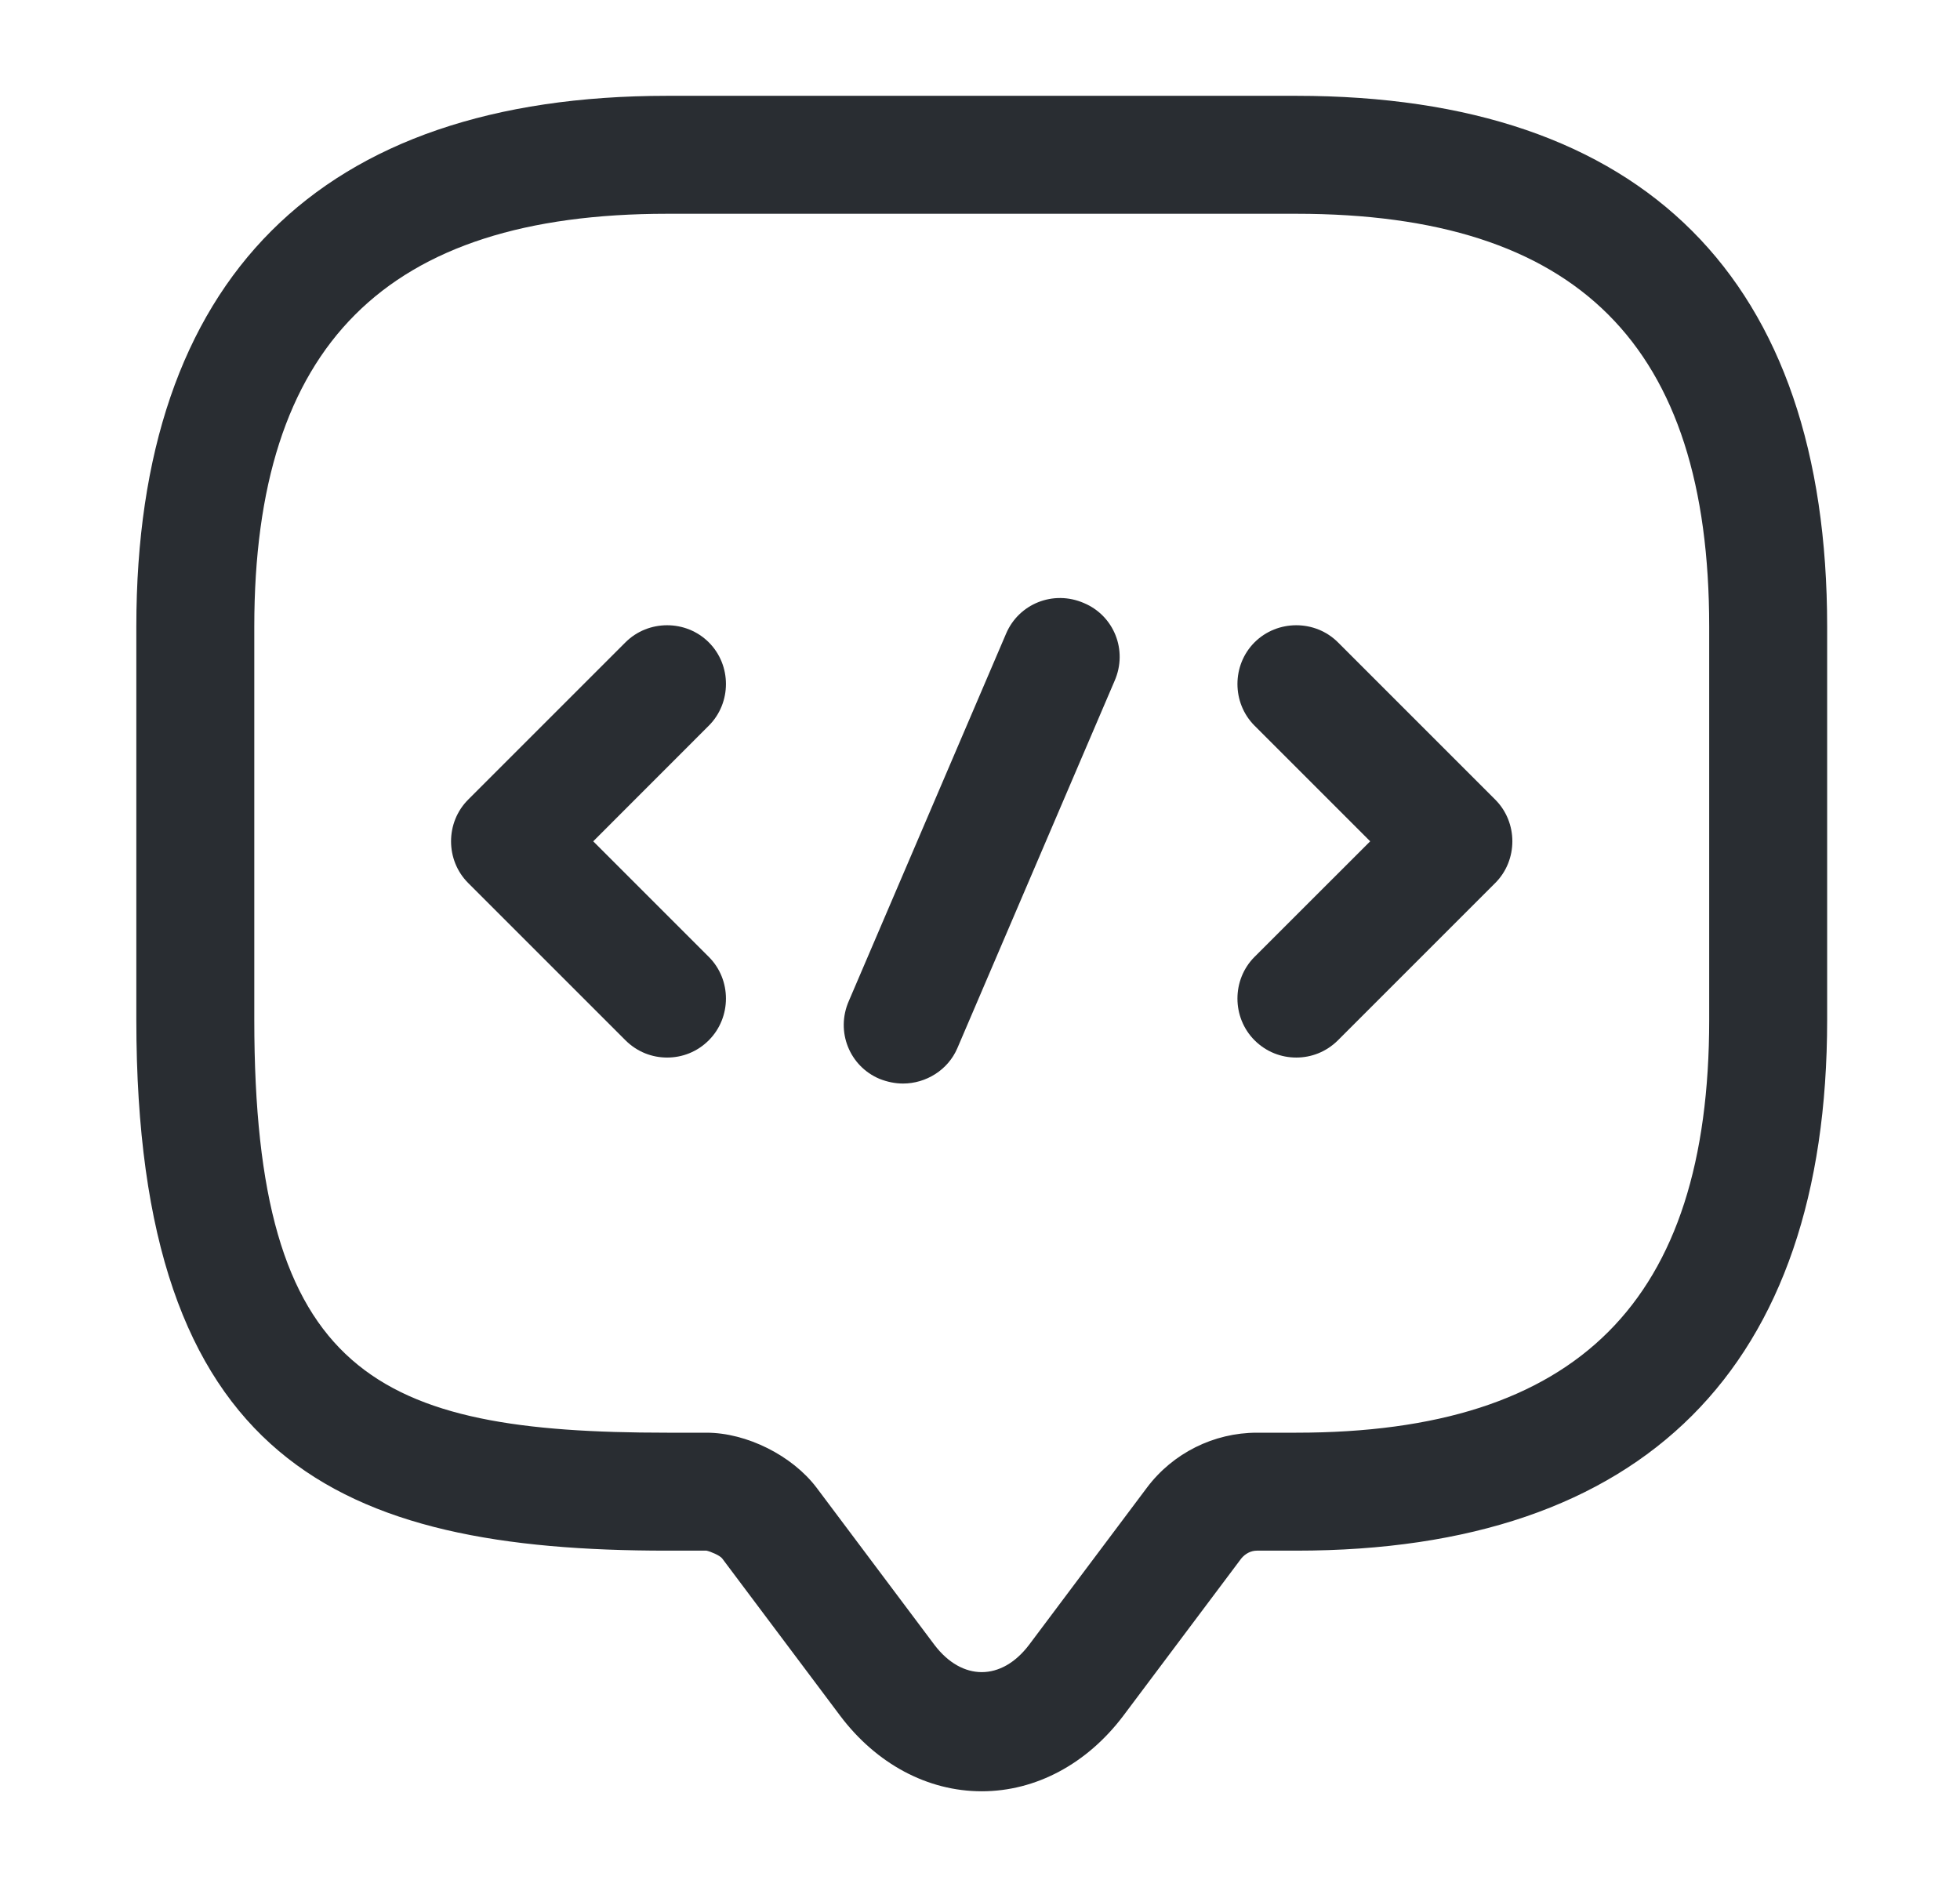 <svg width="27" height="26" viewBox="0 0 27 26" fill="none" xmlns="http://www.w3.org/2000/svg">
<path d="M13.524 24.677C12.776 24.677 12.072 24.298 11.574 23.637L9.949 21.47C9.916 21.427 9.786 21.373 9.732 21.362H9.19C4.673 21.362 1.878 20.138 1.878 14.05V8.633C1.878 3.844 4.402 1.32 9.19 1.32H17.857C22.645 1.32 25.17 3.844 25.17 8.633V14.05C25.17 18.838 22.645 21.362 17.857 21.362H17.315C17.229 21.362 17.153 21.405 17.099 21.47L15.474 23.637C14.975 24.298 14.271 24.677 13.524 24.677ZM9.19 2.945C5.312 2.945 3.503 4.754 3.503 8.633V14.05C3.503 18.946 5.182 19.737 9.19 19.737H9.732C10.285 19.737 10.913 20.051 11.249 20.495L12.874 22.662C13.253 23.16 13.795 23.16 14.174 22.662L15.799 20.495C16.156 20.019 16.72 19.737 17.315 19.737H17.857C21.735 19.737 23.545 17.928 23.545 14.05V8.633C23.545 4.754 21.735 2.945 17.857 2.945H9.19Z" fill="#292D32"/>
<path d="M9.19 14.569C8.984 14.569 8.779 14.493 8.616 14.331L6.449 12.164C6.135 11.85 6.135 11.33 6.449 11.016L8.616 8.849C8.93 8.535 9.45 8.535 9.764 8.849C10.079 9.163 10.079 9.683 9.764 9.997L8.172 11.59L9.764 13.182C10.079 13.496 10.079 14.016 9.764 14.331C9.602 14.493 9.396 14.569 9.19 14.569Z" fill="#292D32"/>
<path d="M17.857 14.569C17.651 14.569 17.445 14.493 17.282 14.331C16.968 14.016 16.968 13.496 17.282 13.182L18.875 11.59L17.282 9.997C16.968 9.683 16.968 9.163 17.282 8.849C17.597 8.535 18.117 8.535 18.431 8.849L20.598 11.016C20.912 11.33 20.912 11.85 20.598 12.164L18.431 14.331C18.268 14.493 18.062 14.569 17.857 14.569Z" fill="#292D32"/>
<path d="M12.44 14.927C12.332 14.927 12.223 14.905 12.115 14.862C11.704 14.689 11.508 14.212 11.693 13.79L13.859 8.73C14.033 8.319 14.509 8.124 14.932 8.308C15.344 8.481 15.539 8.958 15.354 9.38L13.188 14.44C13.058 14.743 12.754 14.927 12.44 14.927Z" fill="#292D32"/>
</svg>
